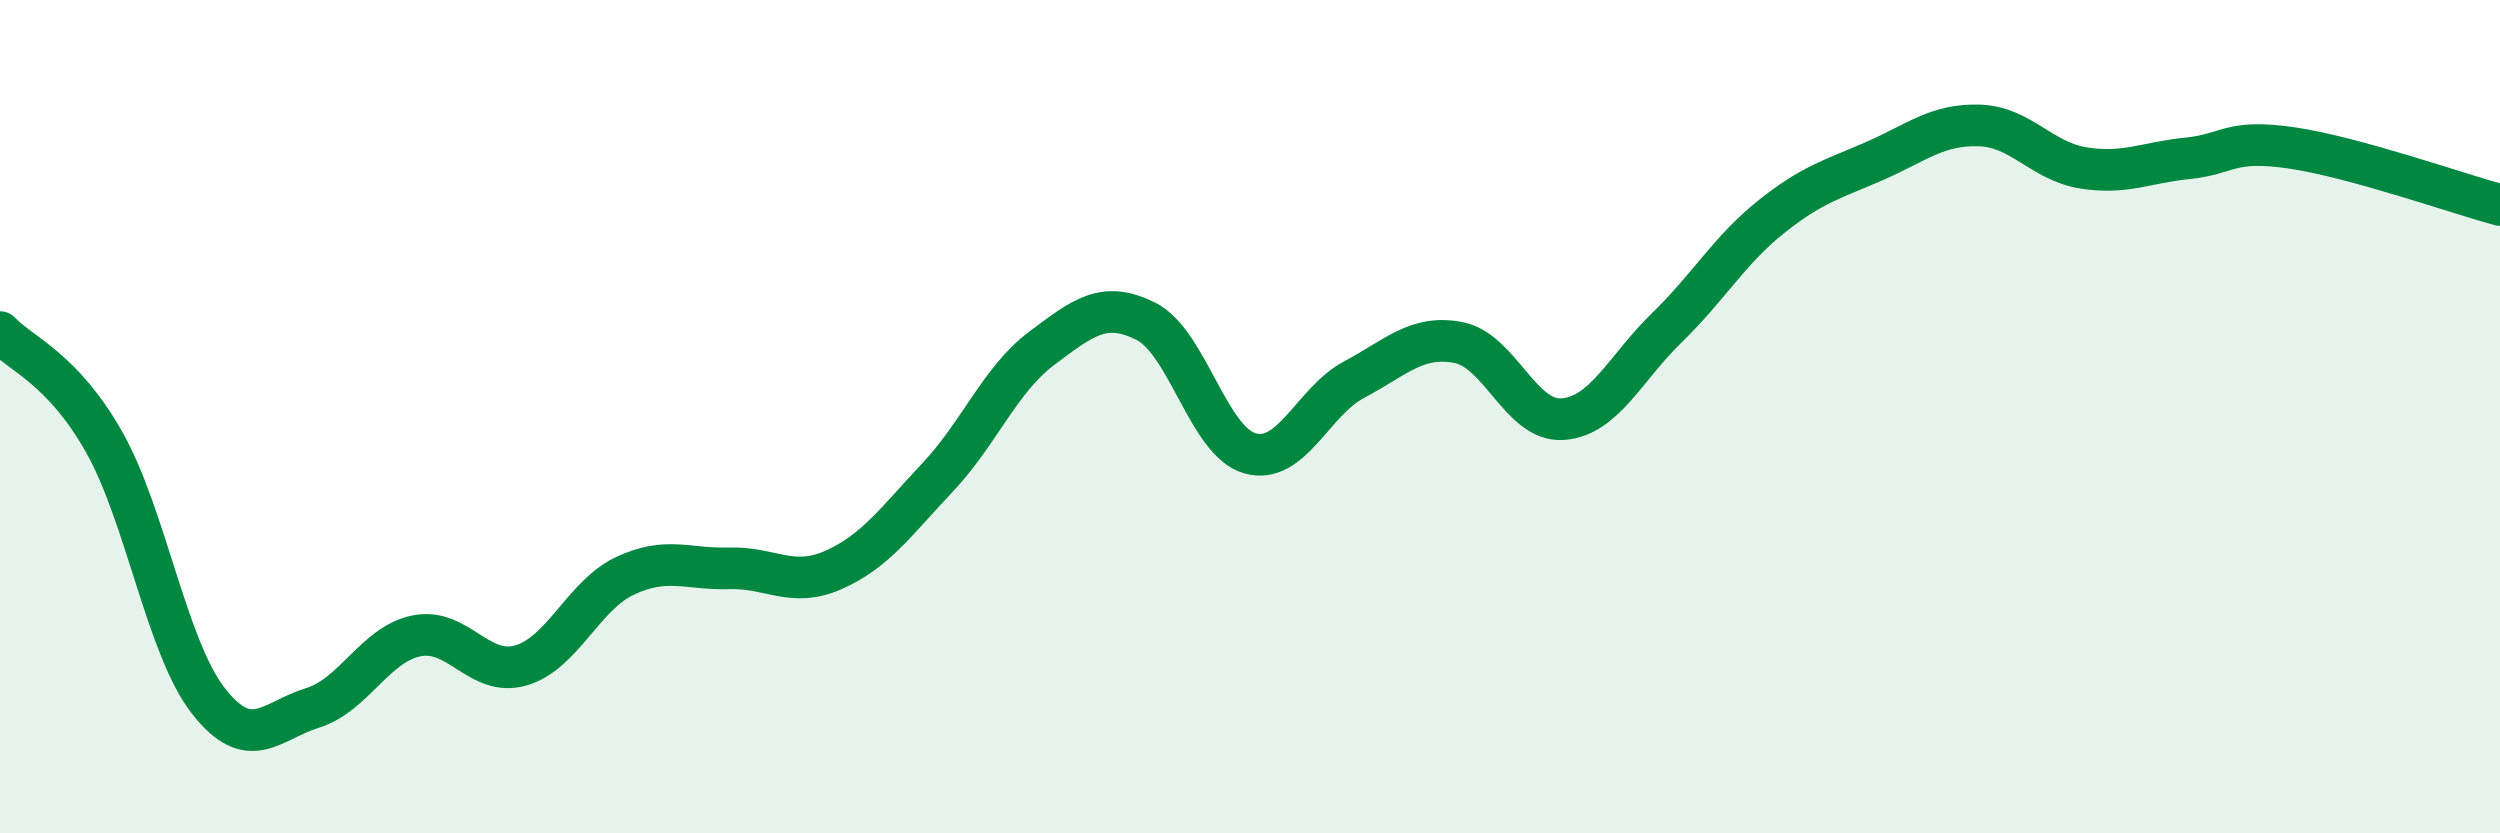 
    <svg width="60" height="20" viewBox="0 0 60 20" xmlns="http://www.w3.org/2000/svg">
      <path
        d="M 0,7.97 C 0.5,8.5 1.5,8.84 2.5,10.61 C 3.5,12.38 4,15.54 5,16.82 C 6,18.1 6.5,17.3 7.5,16.99 C 8.5,16.68 9,15.46 10,15.26 C 11,15.06 11.5,16.26 12.5,15.97 C 13.5,15.68 14,14.29 15,13.82 C 16,13.35 16.5,13.67 17.5,13.64 C 18.5,13.61 19,14.12 20,13.68 C 21,13.24 21.5,12.52 22.5,11.46 C 23.5,10.4 24,9.11 25,8.36 C 26,7.61 26.5,7.21 27.5,7.71 C 28.5,8.21 29,10.6 30,10.88 C 31,11.16 31.5,9.64 32.5,9.11 C 33.5,8.58 34,8.03 35,8.22 C 36,8.41 36.5,10.13 37.5,10.06 C 38.5,9.99 39,8.84 40,7.87 C 41,6.9 41.5,6.01 42.5,5.21 C 43.5,4.41 44,4.3 45,3.86 C 46,3.42 46.5,2.98 47.5,3.01 C 48.5,3.04 49,3.87 50,4.03 C 51,4.19 51.5,3.9 52.5,3.8 C 53.5,3.7 53.5,3.33 55,3.55 C 56.5,3.77 59,4.65 60,4.92L60 20L0 20Z"
        fill="#008740"
        opacity="0.1"
        stroke-linecap="round"
        stroke-linejoin="round"
      />
      <path
        d="M 0,7.97 C 0.5,8.5 1.5,8.84 2.5,10.61 C 3.5,12.38 4,15.54 5,16.82 C 6,18.1 6.5,17.3 7.5,16.99 C 8.5,16.68 9,15.46 10,15.26 C 11,15.06 11.5,16.26 12.5,15.97 C 13.5,15.68 14,14.29 15,13.82 C 16,13.35 16.5,13.67 17.5,13.64 C 18.5,13.61 19,14.12 20,13.68 C 21,13.24 21.5,12.52 22.5,11.46 C 23.5,10.4 24,9.11 25,8.36 C 26,7.61 26.5,7.21 27.5,7.71 C 28.5,8.21 29,10.6 30,10.88 C 31,11.16 31.5,9.64 32.5,9.11 C 33.5,8.58 34,8.03 35,8.22 C 36,8.41 36.5,10.13 37.5,10.06 C 38.5,9.99 39,8.84 40,7.87 C 41,6.9 41.5,6.01 42.5,5.21 C 43.5,4.41 44,4.3 45,3.86 C 46,3.42 46.5,2.98 47.5,3.01 C 48.5,3.04 49,3.87 50,4.03 C 51,4.19 51.5,3.9 52.5,3.8 C 53.5,3.7 53.5,3.33 55,3.55 C 56.5,3.77 59,4.65 60,4.92"
        stroke="#008740"
        stroke-width="1"
        fill="none"
        stroke-linecap="round"
        stroke-linejoin="round"
      />
    </svg>
  